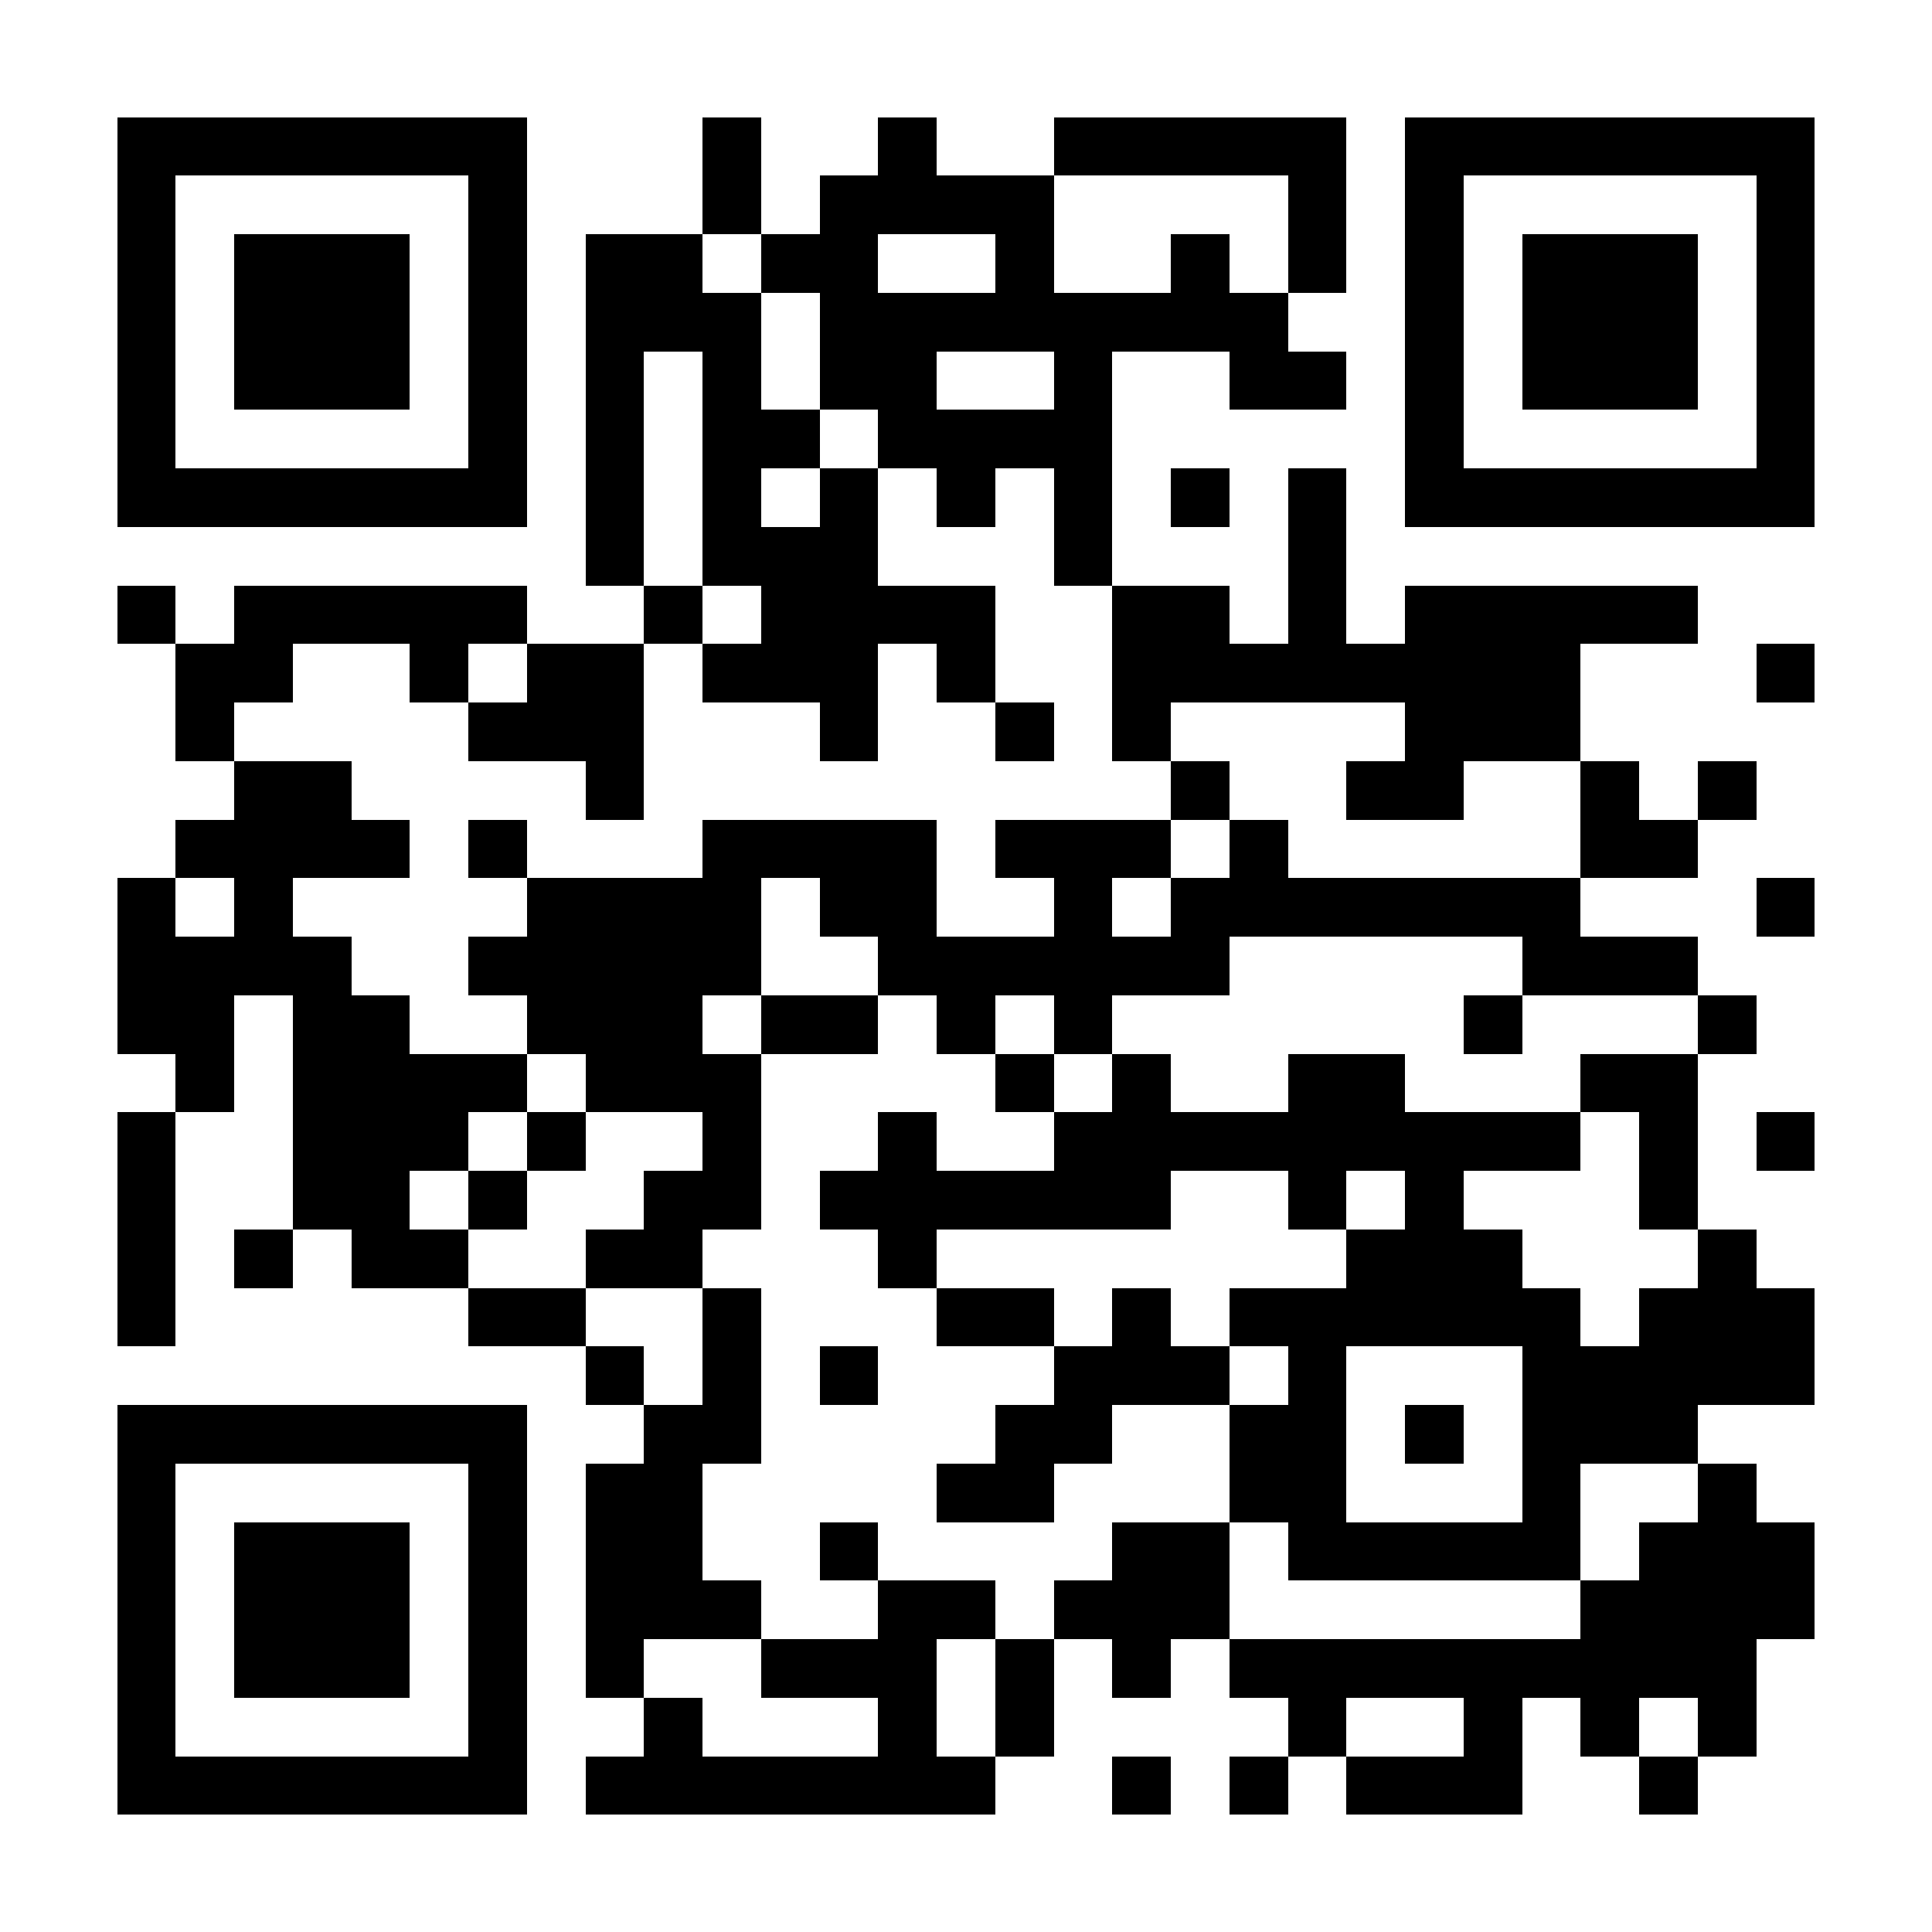 <?xml version="1.0" encoding="UTF-8"?>
<!DOCTYPE svg PUBLIC '-//W3C//DTD SVG 1.0//EN'
          'http://www.w3.org/TR/2001/REC-SVG-20010904/DTD/svg10.dtd'>
<svg fill="#fff" height="33" shape-rendering="crispEdges" style="fill: #fff;" viewBox="0 0 33 33" width="33" xmlns="http://www.w3.org/2000/svg" xmlns:xlink="http://www.w3.org/1999/xlink"
><path d="M0 0h33v33H0z"
  /><path d="M2 2.5h7m3 0h1m2 0h1m2 0h5m1 0h7M2 3.5h1m5 0h1m3 0h1m1 0h4m4 0h1m1 0h1m5 0h1M2 4.5h1m1 0h3m1 0h1m1 0h2m1 0h2m2 0h1m2 0h1m1 0h1m1 0h1m1 0h3m1 0h1M2 5.5h1m1 0h3m1 0h1m1 0h3m1 0h8m2 0h1m1 0h3m1 0h1M2 6.5h1m1 0h3m1 0h1m1 0h1m1 0h1m1 0h2m2 0h1m2 0h2m1 0h1m1 0h3m1 0h1M2 7.5h1m5 0h1m1 0h1m1 0h2m1 0h4m5 0h1m5 0h1M2 8.5h7m1 0h1m1 0h1m1 0h1m1 0h1m1 0h1m1 0h1m1 0h1m1 0h7M10 9.5h1m1 0h3m3 0h1m3 0h1M2 10.5h1m1 0h5m2 0h1m1 0h4m2 0h2m1 0h1m1 0h5M3 11.5h2m2 0h1m1 0h2m1 0h3m1 0h1m2 0h8m3 0h1M3 12.5h1m4 0h3m3 0h1m2 0h1m1 0h1m4 0h3M4 13.5h2m4 0h1m9 0h1m2 0h2m2 0h1m1 0h1M3 14.5h4m1 0h1m3 0h4m1 0h3m1 0h1m5 0h2M2 15.5h1m1 0h1m4 0h4m1 0h2m2 0h1m1 0h7m3 0h1M2 16.5h4m2 0h5m2 0h6m5 0h3M2 17.5h2m1 0h2m2 0h3m1 0h2m1 0h1m1 0h1m6 0h1m3 0h1M3 18.5h1m1 0h4m1 0h3m4 0h1m1 0h1m2 0h2m3 0h2M2 19.5h1m2 0h3m1 0h1m2 0h1m2 0h1m2 0h9m1 0h1m1 0h1M2 20.5h1m2 0h2m1 0h1m2 0h2m1 0h6m2 0h1m1 0h1m3 0h1M2 21.5h1m1 0h1m1 0h2m2 0h2m3 0h1m7 0h3m3 0h1M2 22.5h1m5 0h2m2 0h1m3 0h2m1 0h1m1 0h6m1 0h3M10 23.5h1m1 0h1m1 0h1m3 0h3m1 0h1m3 0h5M2 24.5h7m2 0h2m4 0h2m2 0h2m1 0h1m1 0h3M2 25.5h1m5 0h1m1 0h2m4 0h2m3 0h2m3 0h1m2 0h1M2 26.5h1m1 0h3m1 0h1m1 0h2m2 0h1m4 0h2m1 0h5m1 0h3M2 27.5h1m1 0h3m1 0h1m1 0h3m2 0h2m1 0h3m6 0h4M2 28.5h1m1 0h3m1 0h1m1 0h1m2 0h3m1 0h1m1 0h1m1 0h9M2 29.5h1m5 0h1m2 0h1m3 0h1m1 0h1m4 0h1m2 0h1m1 0h1m1 0h1M2 30.5h7m1 0h7m2 0h1m1 0h1m1 0h3m2 0h1" stroke="#000"
/></svg
>
